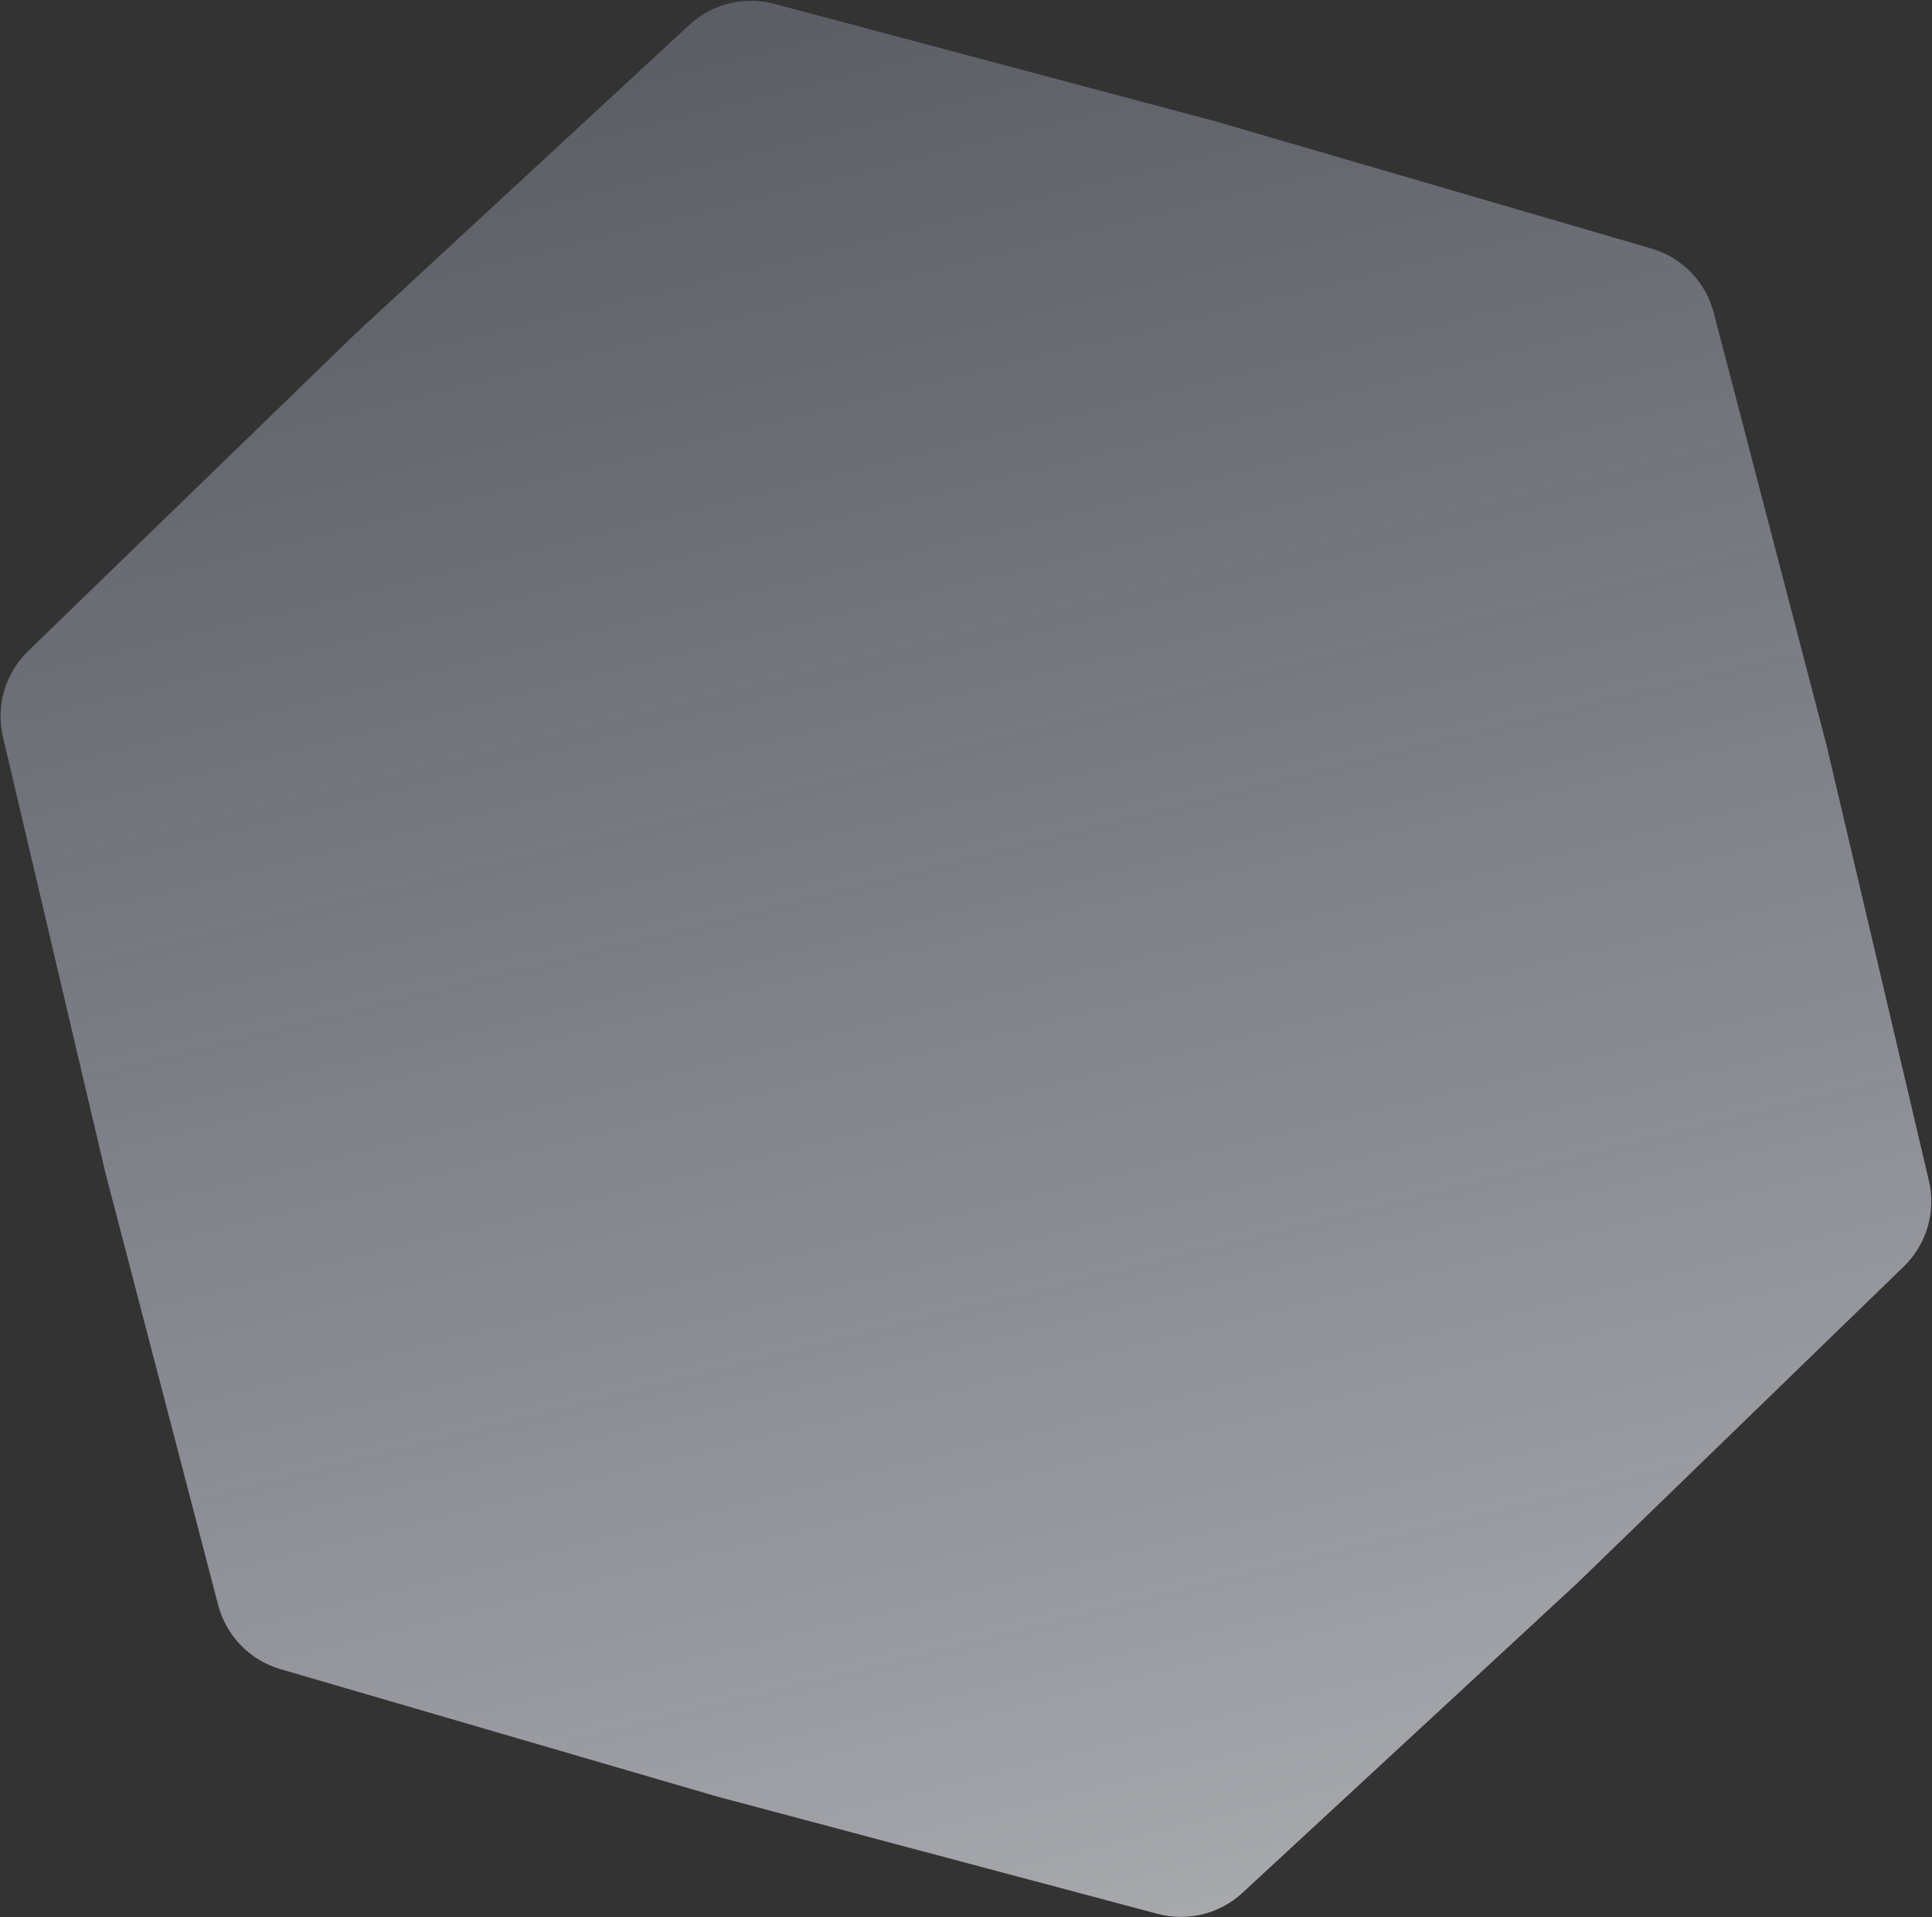 <?xml version="1.0" encoding="UTF-8"?> <svg xmlns="http://www.w3.org/2000/svg" width="2132" height="2115" viewBox="0 0 2132 2115" fill="none"><rect x="0" y="0" width="2132" height="2115" fill="#333333" stroke="none"/><path d="M1277.49 2111.47C1310.61 2120.29 1345.94 2111.53 1371.1 2088.26L1740.74 1746.46L2100.84 1397.33C2126.09 1372.85 2136.63 1336.9 2128.58 1302.66L2015.68 822.352L1891.11 344.944C1882.23 310.909 1856.12 284.043 1822.36 274.193L1340.87 133.735L854.366 4.222C821.245 -4.596 785.915 4.164 760.75 27.434L391.111 369.228L31.014 718.358C5.76 742.842 -4.772 778.794 3.276 813.035L116.172 1293.34L240.742 1770.75C249.622 1804.78 275.731 1831.65 309.498 1841.5L790.989 1981.96L1277.49 2111.47Z" fill="url(#paint0_linear_220_193)" fill-opacity="0.6"></path><defs><linearGradient id="paint0_linear_220_193" x1="801.169" y1="-9.94" x2="1330.69" y2="2125.63" gradientUnits="userSpaceOnUse"><stop stop-color="#DBE2FF" stop-opacity="0.4"></stop><stop offset="1" stop-color="#F6F8FF"></stop></linearGradient></defs></svg> 